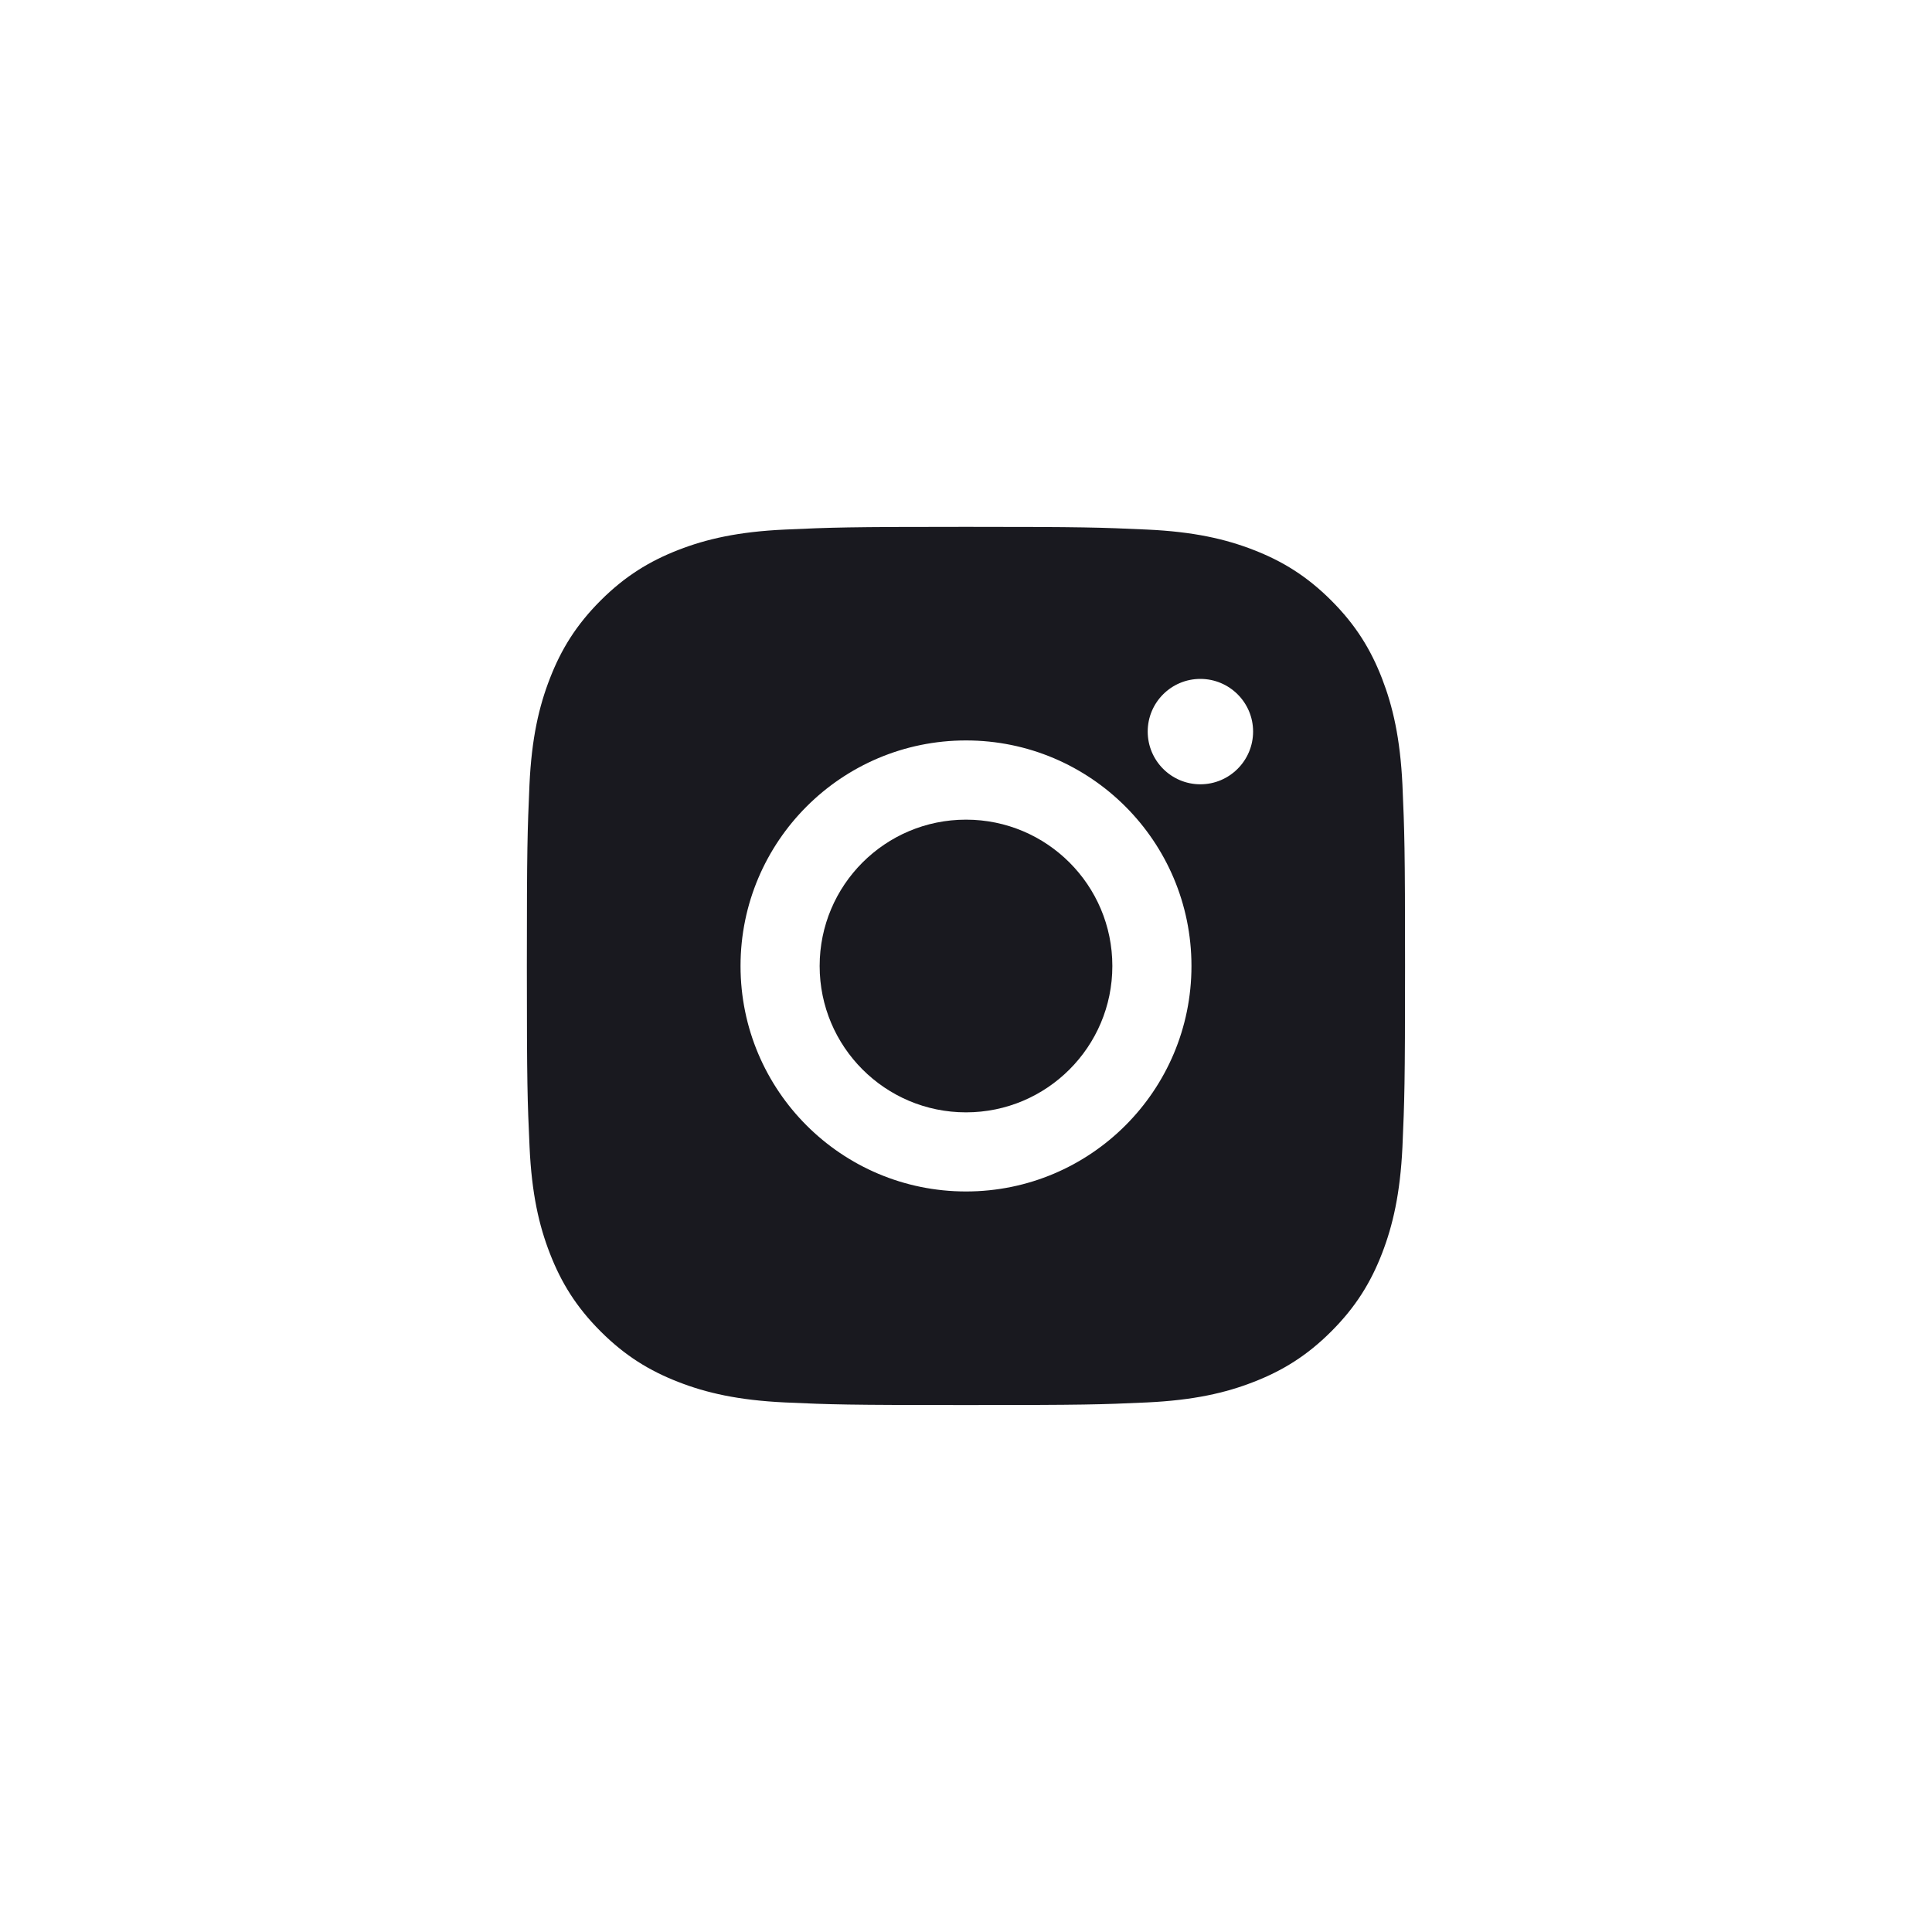 <?xml version="1.0" encoding="UTF-8"?> <svg xmlns="http://www.w3.org/2000/svg" width="20" height="20" viewBox="0 0 20 20" fill="none"><g clip-path="url(#clip0_2080_4578)"><path fill-rule="evenodd" clip-rule="evenodd" d="M8.126 5.482C8.611 5.46 8.765 5.454 10 5.454H9.999C11.233 5.454 11.388 5.46 11.873 5.482C12.357 5.504 12.687 5.58 12.977 5.693C13.276 5.809 13.529 5.964 13.782 6.217C14.035 6.47 14.19 6.723 14.306 7.022C14.418 7.311 14.495 7.641 14.518 8.125C14.539 8.61 14.545 8.765 14.545 10C14.545 11.234 14.539 11.389 14.518 11.873C14.495 12.357 14.418 12.688 14.306 12.977C14.19 13.276 14.035 13.529 13.782 13.782C13.529 14.035 13.276 14.19 12.977 14.306C12.688 14.419 12.357 14.495 11.873 14.518C11.388 14.54 11.234 14.545 9.999 14.545C8.765 14.545 8.61 14.54 8.125 14.518C7.642 14.495 7.311 14.419 7.022 14.306C6.723 14.19 6.47 14.035 6.217 13.782C5.964 13.529 5.809 13.276 5.693 12.977C5.58 12.688 5.504 12.357 5.482 11.873C5.46 11.389 5.454 11.234 5.454 10C5.454 8.765 5.46 8.61 5.481 8.125C5.503 7.642 5.58 7.311 5.693 7.022C5.809 6.723 5.964 6.47 6.217 6.217C6.47 5.964 6.724 5.809 7.022 5.693C7.312 5.58 7.642 5.504 8.126 5.482ZM12.426 7.028C12.125 7.028 11.881 7.272 11.881 7.573C11.881 7.874 12.125 8.119 12.426 8.119C12.727 8.119 12.972 7.874 12.972 7.573C12.972 7.272 12.727 7.028 12.426 7.028ZM7.666 10C7.666 8.711 8.711 7.665 10 7.665C11.289 7.665 12.334 8.711 12.334 10C12.334 11.289 11.289 12.334 10 12.334C8.711 12.334 7.666 11.289 7.666 10ZM10 8.485C10.837 8.485 11.515 9.163 11.515 10C11.515 10.836 10.837 11.515 10 11.515C9.163 11.515 8.485 10.836 8.485 10C8.485 9.163 9.163 8.485 10 8.485Z" fill="#19191F"></path></g><defs><clipPath id="clip0_2080_4578"><rect width="9.091" height="9.091" fill="white" transform="translate(5.454 5.454)"></rect></clipPath></defs></svg> 